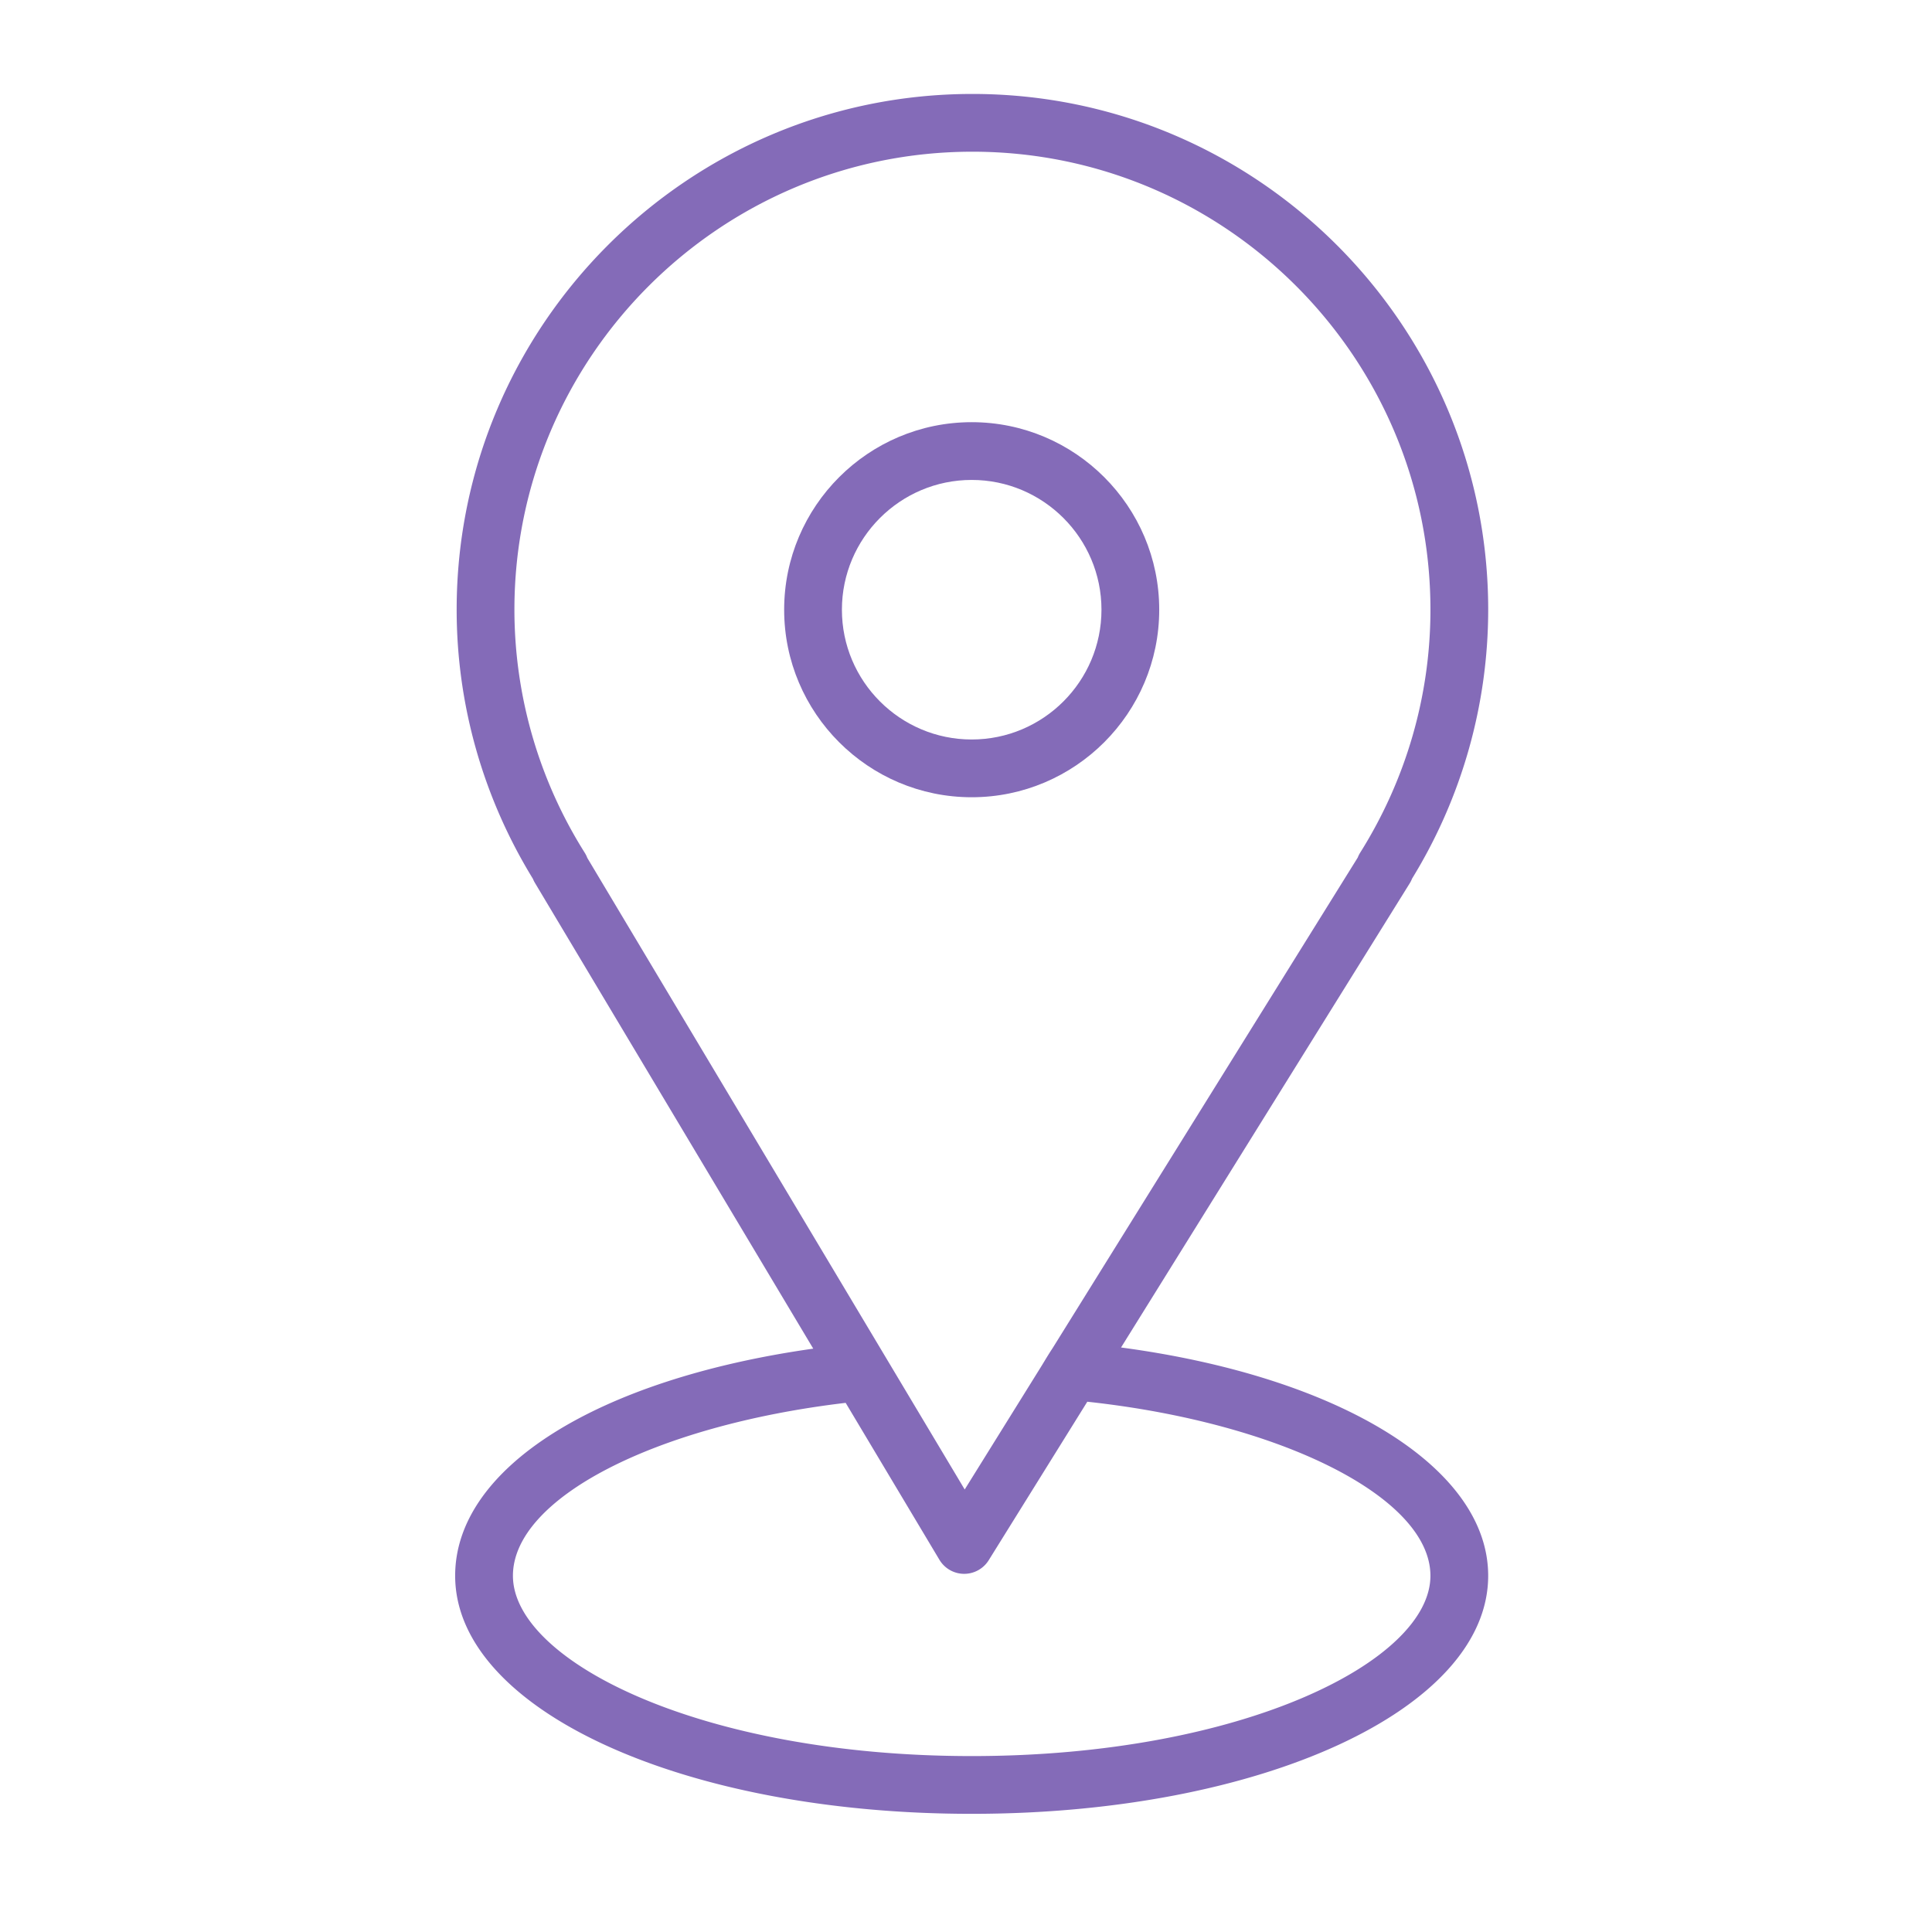 <?xml version="1.0" encoding="UTF-8"?> <svg xmlns="http://www.w3.org/2000/svg" viewBox="0 0 100.353 100.352" xml:space="preserve"> <path d="m58.23 69.992 14.993-24.108c.049-.078.09-.16.122-.245a26.697 26.697 0 0 0 3.956-13.969c0-14.772-12.018-26.79-26.79-26.79S23.72 16.898 23.72 31.67c0 4.925 1.369 9.75 3.96 13.975.03.074.065.146.107.216l14.455 24.191c-11.221 1.586-18.6 6.2-18.6 11.797 0 6.935 11.785 12.366 26.829 12.366S77.3 88.783 77.3 81.849c.001-5.623-7.722-10.34-19.07-11.857zM30.373 44.294A23.708 23.708 0 0 1 26.72 31.67c0-13.118 10.672-23.79 23.791-23.79 13.118 0 23.79 10.672 23.79 23.79 0 4.457-1.263 8.822-3.652 12.624-.05.08-.091.163-.124.249L54.685 70.01c-.238.365-.285.448-.576.926l-4 6.432-19.602-32.804a1.508 1.508 0 0 0-.134-.27zm20.099 46.921c-14.043 0-23.829-4.937-23.829-9.366 0-4.02 7.37-7.808 17.283-8.981l4.87 8.151c.269.449.751.726 1.274.73h.013c.518 0 1-.268 1.274-.708l5.12-8.232C66.548 73.9 74.3 77.784 74.3 81.849c.001 4.43-9.785 9.366-23.828 9.366z" fill="#846bb8" class="fill-000000"></path> <path d="M60.213 31.67c0-5.371-4.37-9.741-9.741-9.741s-9.741 4.37-9.741 9.741 4.37 9.741 9.741 9.741c5.371 0 9.741-4.37 9.741-9.741zm-16.482 0c0-3.717 3.024-6.741 6.741-6.741s6.741 3.024 6.741 6.741-3.023 6.741-6.741 6.741-6.741-3.024-6.741-6.741z" fill="#846bb8" class="fill-000000"></path> </svg> 